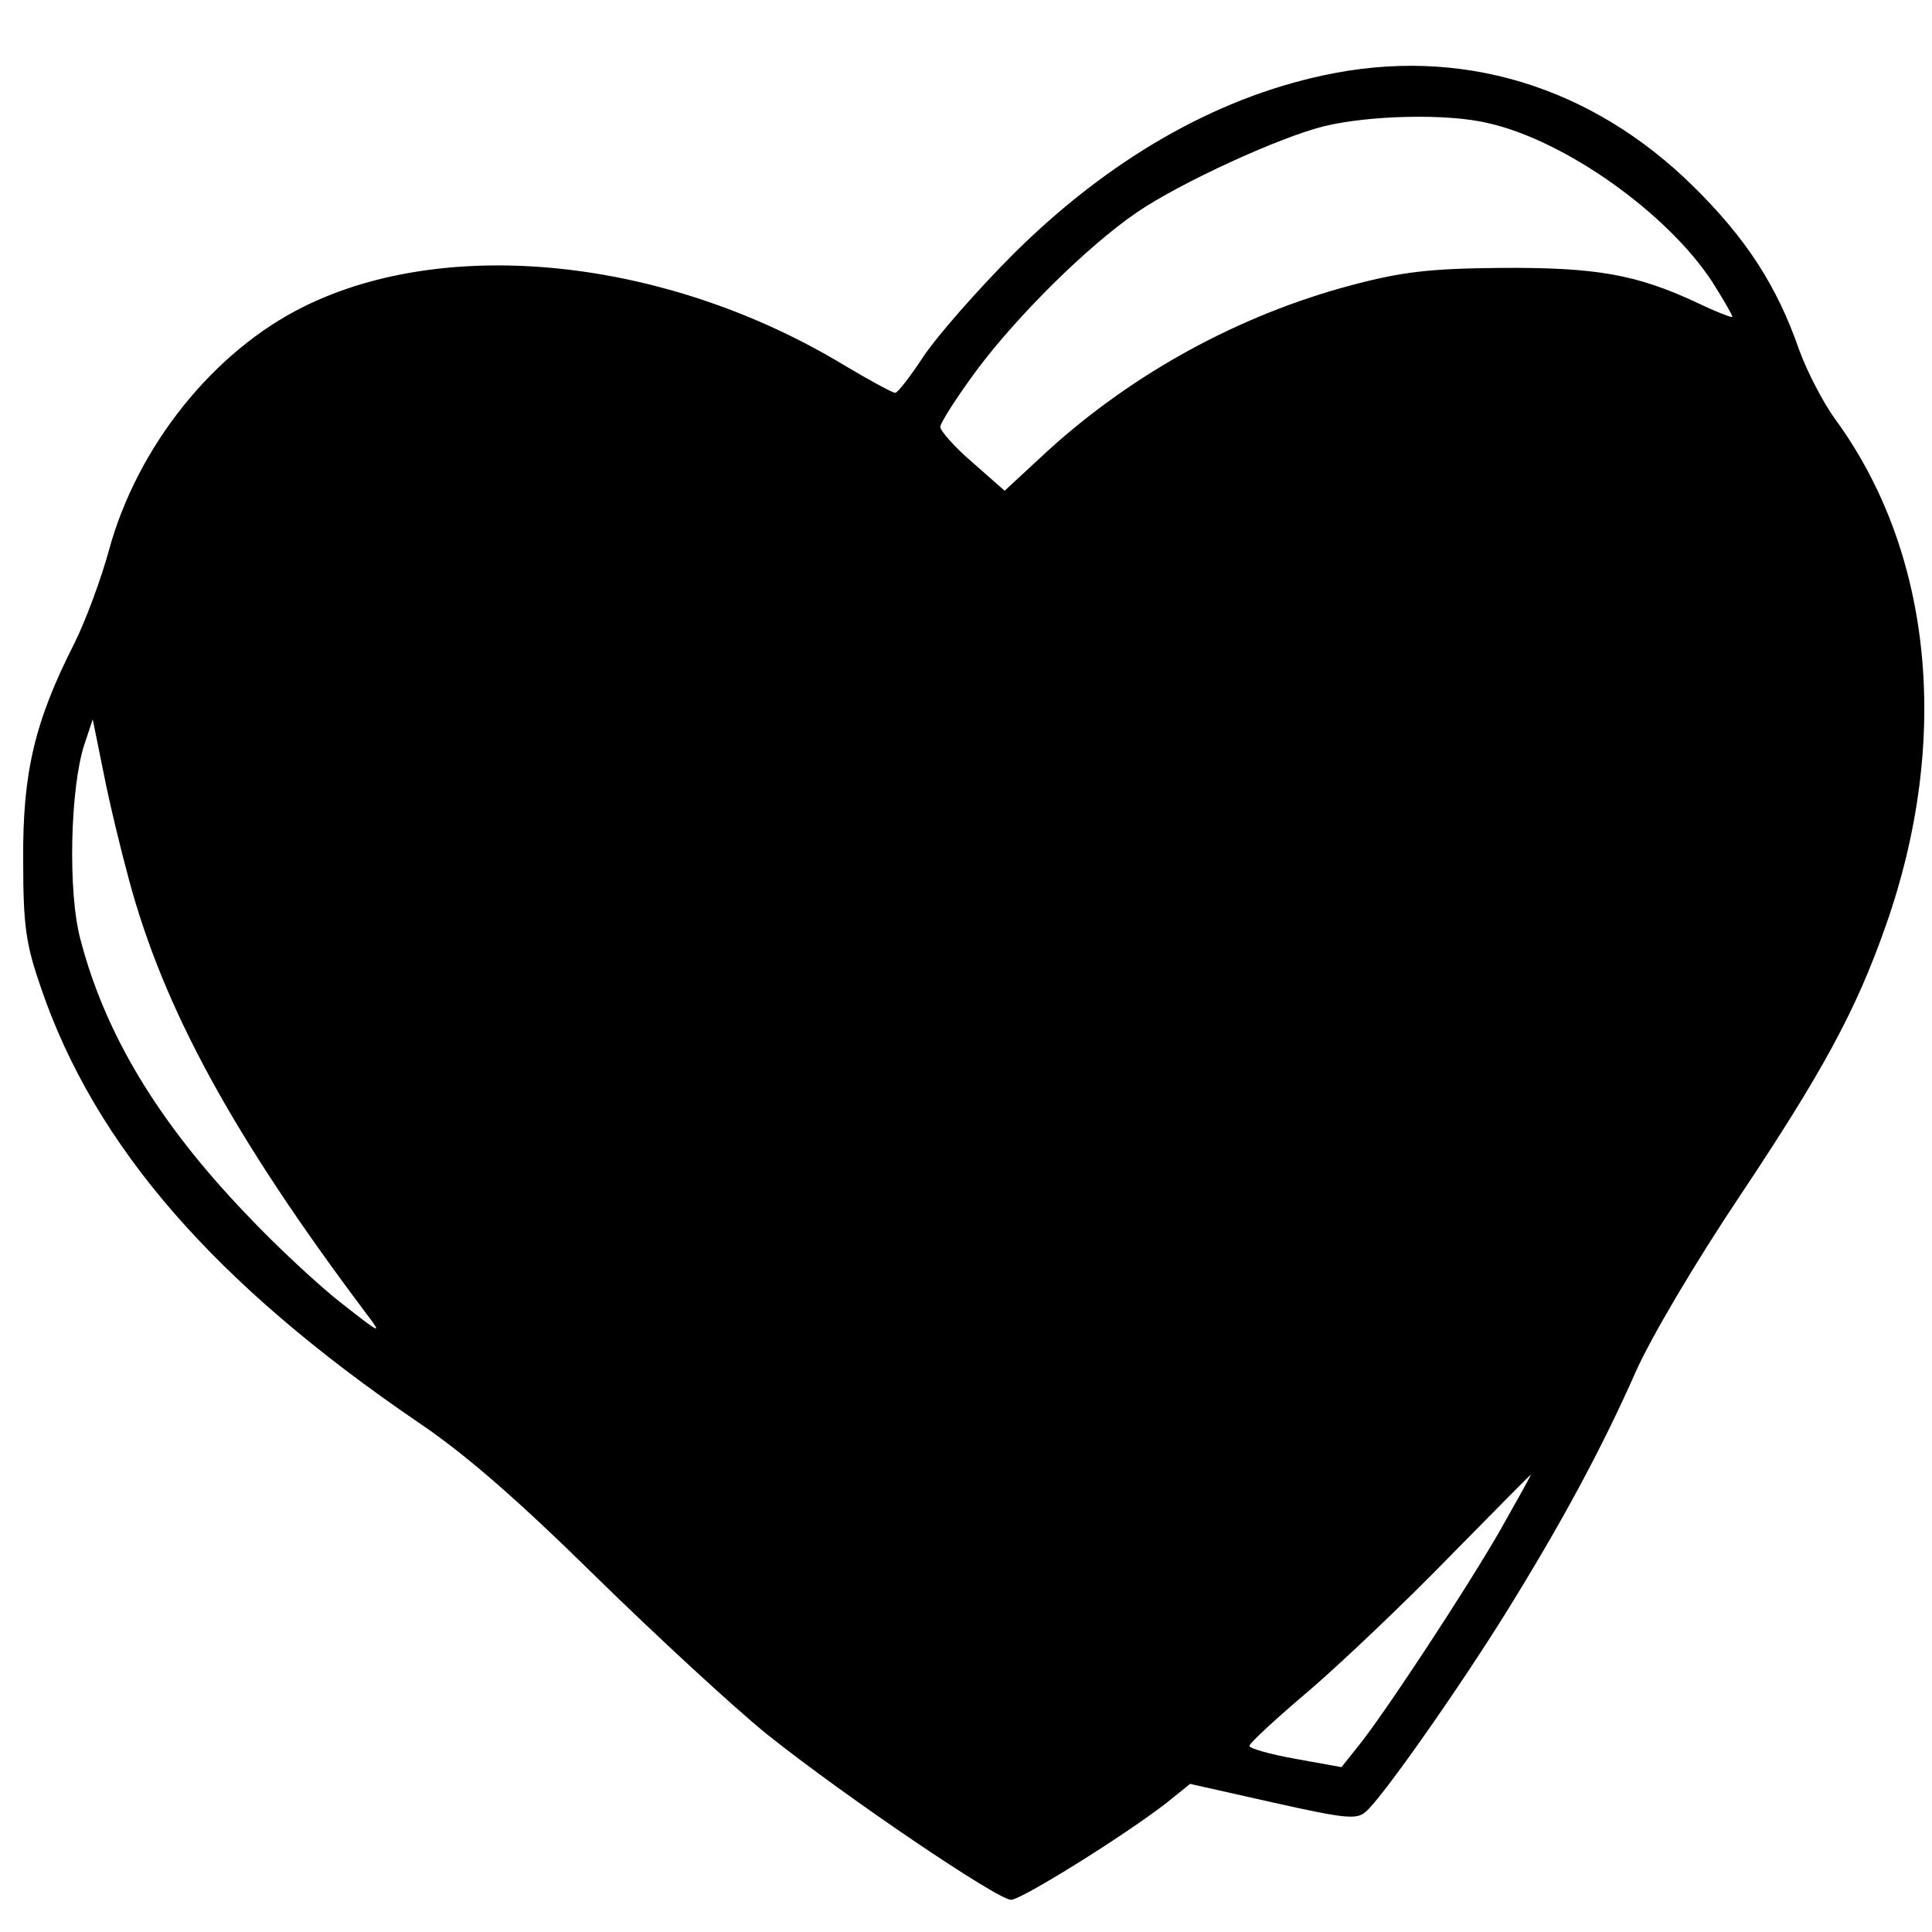 <?xml version="1.0" standalone="no"?>
<!DOCTYPE svg PUBLIC "-//W3C//DTD SVG 20010904//EN"
 "http://www.w3.org/TR/2001/REC-SVG-20010904/DTD/svg10.dtd">
<svg version="1.0" xmlns="http://www.w3.org/2000/svg"
 width="300pt" height="300pt" viewBox="0 0 300 300"
 preserveAspectRatio="xMidYMid meet">
<g transform="translate(0,300) scale(0.1,-0.1)"
fill="#000000" stroke="none">
<path d="M2055 2883 c-169 -36 -334 -131 -481 -277 -56 -56 -118 -127 -139
-158 -21 -32 -41 -58 -45 -58 -4 0 -41 20 -81 44 -274 165 -613 201 -837 90
-140 -69 -259 -217 -303 -379 -12 -44 -36 -109 -54 -145 -61 -120 -80 -200
-79 -335 0 -103 4 -131 28 -200 84 -245 269 -458 586 -674 74 -50 155 -121
275 -239 94 -92 213 -202 266 -245 123 -98 358 -257 379 -257 16 0 178 101
242 151 l36 29 129 -29 c112 -25 130 -27 144 -14 25 21 147 195 220 313 83
134 146 250 199 370 24 54 94 172 161 272 130 195 181 289 227 420 102 289 73
581 -79 788 -18 25 -43 73 -55 106 -35 101 -83 174 -164 254 -159 157 -363
219 -575 173z m255 -74 c121 -27 280 -141 349 -247 17 -27 31 -51 31 -54 0 -2
-26 8 -57 23 -93 43 -155 54 -303 53 -110 -1 -153 -6 -232 -27 -173 -46 -338
-136 -471 -257 l-67 -62 -50 44 c-27 23 -49 48 -50 55 0 6 26 47 58 90 63 84
171 191 247 243 67 46 222 117 291 134 70 17 191 20 254 5z m-2110 -1174 c54
-202 163 -401 369 -675 25 -33 23 -32 -37 15 -35 27 -103 90 -150 140 -137
143 -219 280 -257 426 -20 73 -16 236 6 303 l13 39 17 -84 c9 -46 27 -120 39
-164z m2129 -1012 c-53 -92 -181 -287 -222 -337 l-24 -30 -72 13 c-39 7 -71
16 -71 20 0 4 42 43 93 86 50 43 148 136 217 207 69 70 126 128 127 128 1 0
-21 -39 -48 -87z"/>
</g>
</svg>
